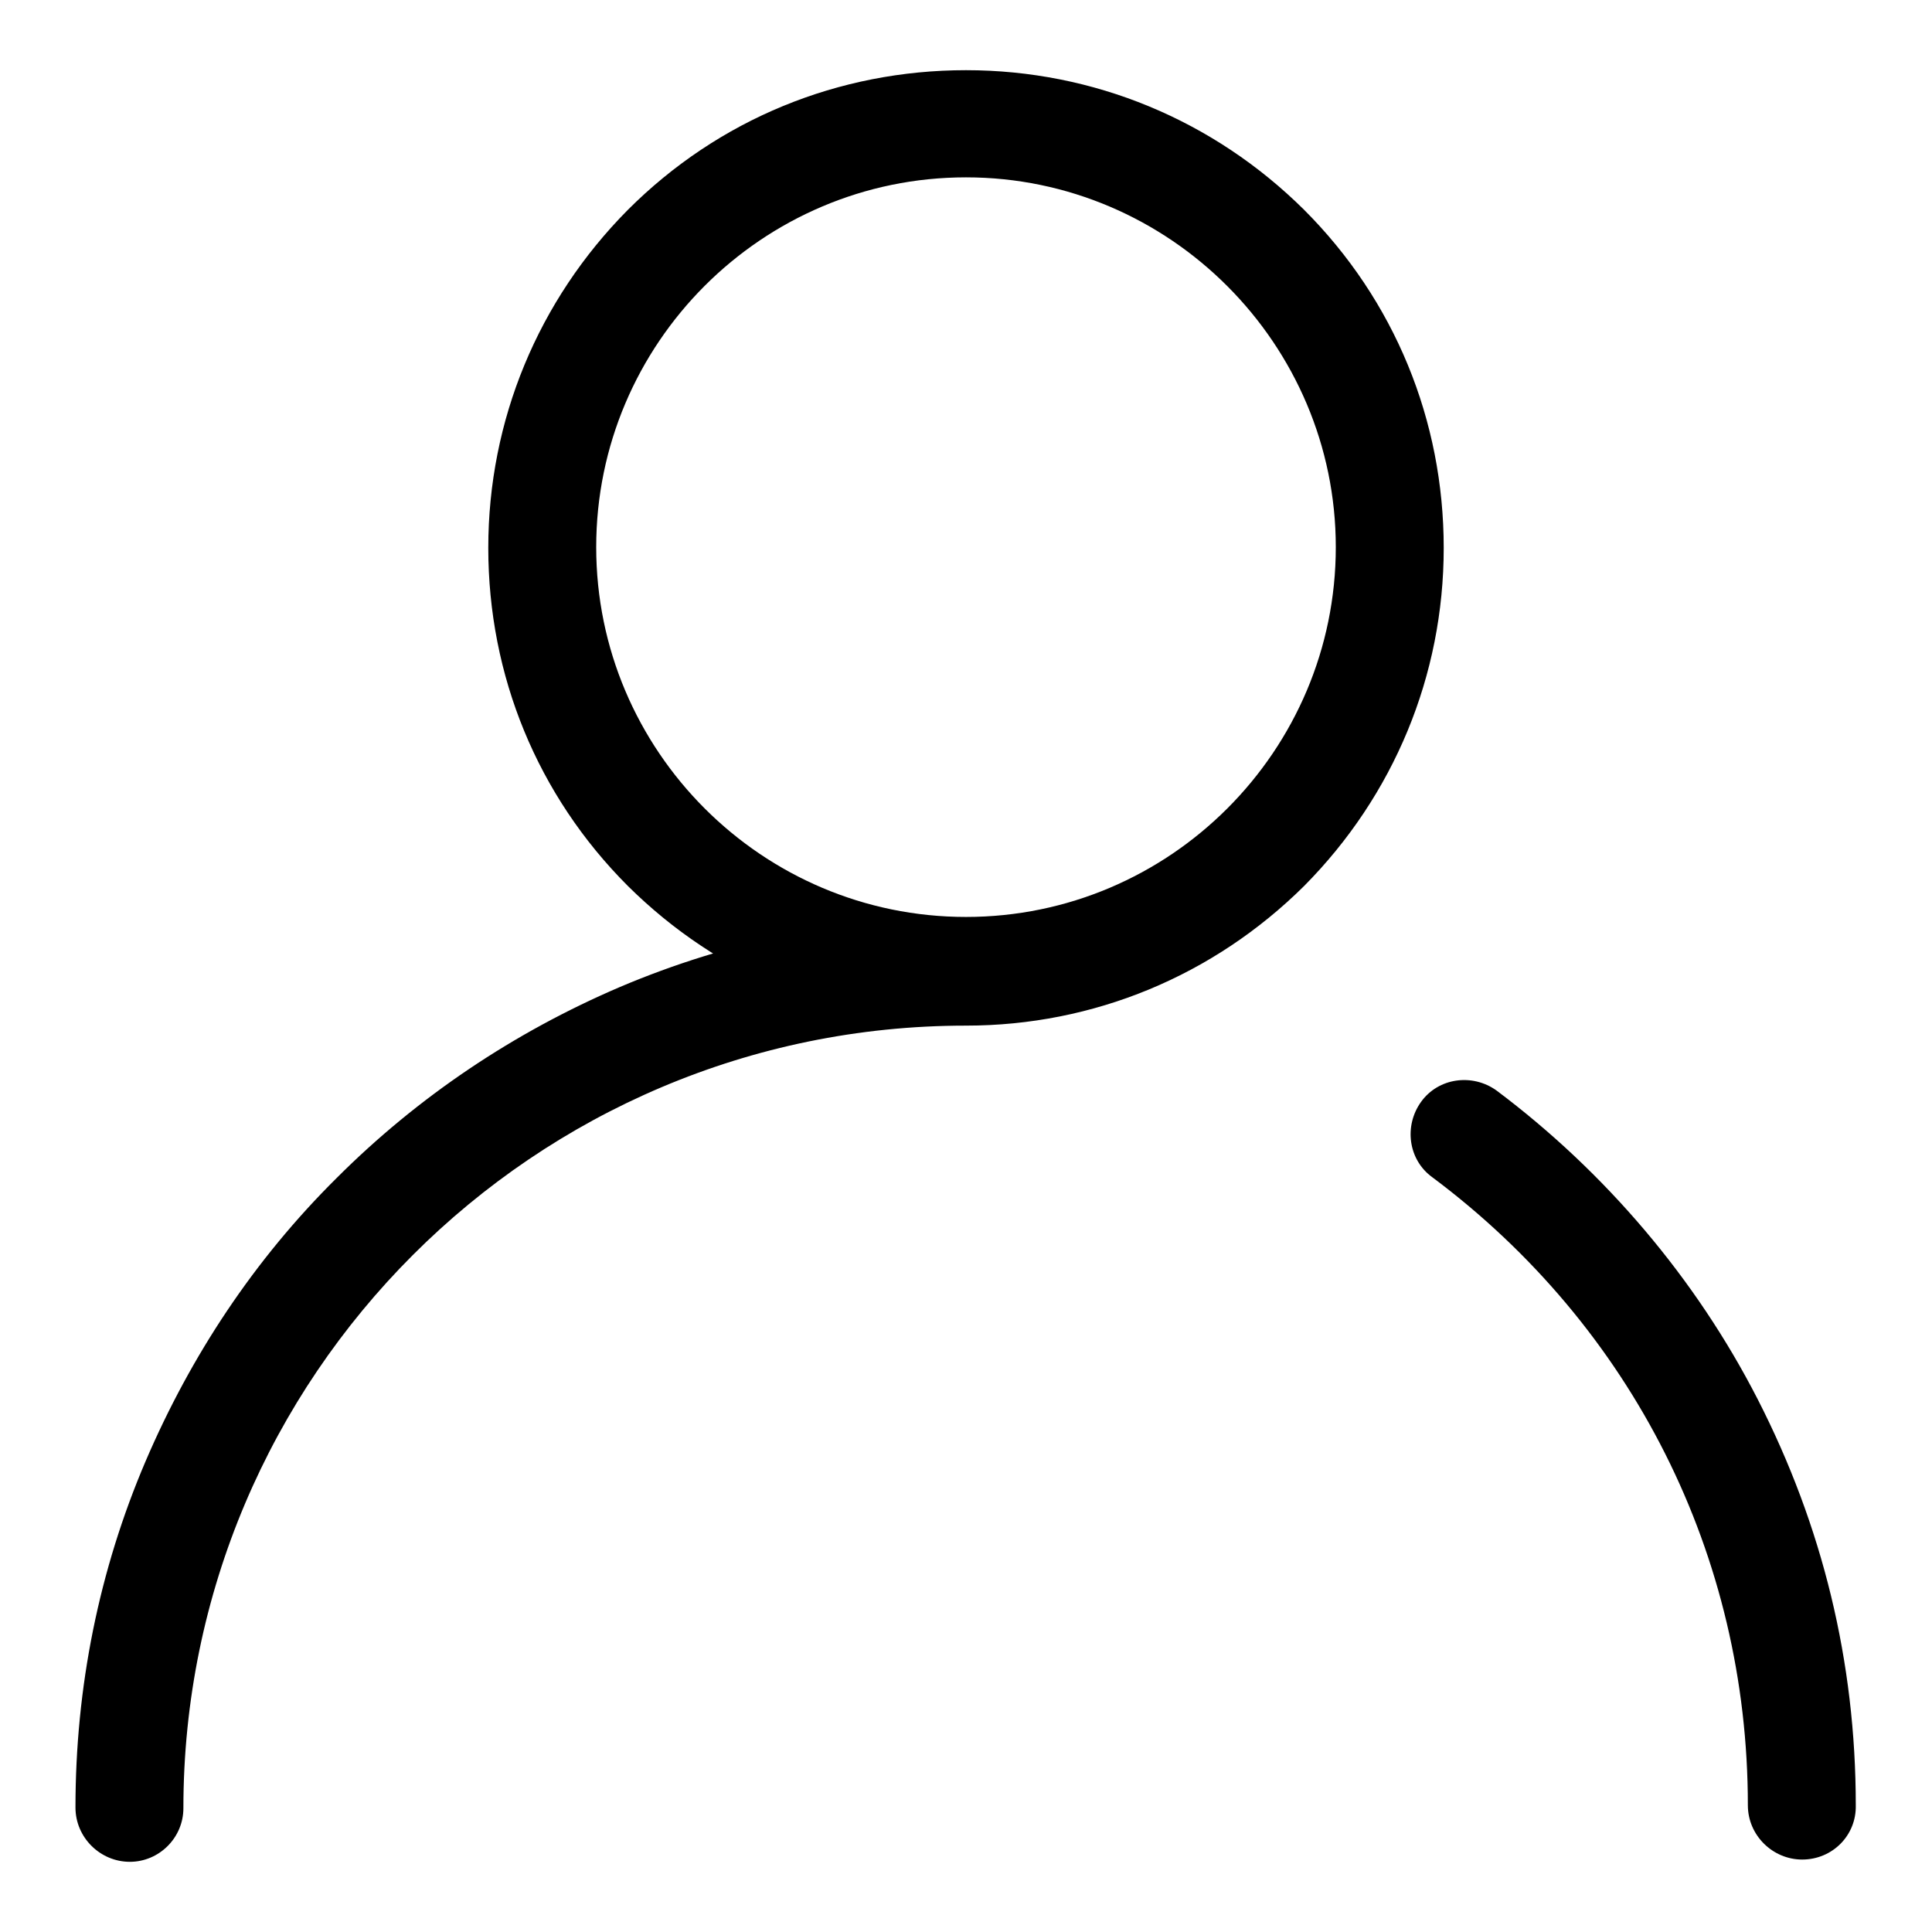 <?xml version="1.0" encoding="utf-8"?>
<!-- Svg Vector Icons : http://www.onlinewebfonts.com/icon -->
<!DOCTYPE svg PUBLIC "-//W3C//DTD SVG 1.1//EN" "http://www.w3.org/Graphics/SVG/1.1/DTD/svg11.dtd">
<svg version="1.1" xmlns="http://www.w3.org/2000/svg" xmlns:xlink="http://www.w3.org/1999/xlink" x="0px" y="0px" viewBox="0 0 256 256" enable-background="new 0 0 256 256" xml:space="preserve">
<g> <path fill="#000000" d="M128,135.9c-16.9,0-32.8-6.6-44.8-18.5c-12-12-18.5-27.9-18.5-44.8c0-16.9,6.6-32.8,18.5-44.8 c12-12,27.9-18.5,44.8-18.5s32.8,6.6,44.8,18.5c12,12,18.5,27.9,18.5,44.8c0,16.9-6.6,32.8-18.5,44.8 C160.8,129.3,144.9,135.9,128,135.9z M128,23.5c-27,0-49,22-49,49s22,49,49,49s49-22,49-49C177,45.6,155,23.5,128,23.5z  M238.8,246.4c-3.9,0-7.2-3.2-7.2-7.2c0-33.1-15.3-63.4-41.8-83.2c-3.2-2.3-3.8-6.8-1.5-10c2.3-3.2,6.8-3.8,10-1.5 c14.4,10.8,26.4,24.9,34.6,40.9c8.6,16.8,13,34.8,13,53.8C246,243.2,242.8,246.4,238.8,246.4L238.8,246.4z M17.2,246.7 c-3.9,0-7.2-3.2-7.2-7.2c0-15.9,3.1-31.4,9.3-45.9c6-14,14.4-26.7,25.3-37.5c10.8-10.8,23.5-19.3,37.5-25.3 c14.6-6.2,30-9.3,45.9-9.3c3.9,0,7.2,3.2,7.2,7.2c0,3.9-3.2,7.2-7.2,7.2c-57.2,0-103.7,46.5-103.7,103.7 C24.3,243.5,21.1,246.7,17.2,246.7z"/></g>
</svg>